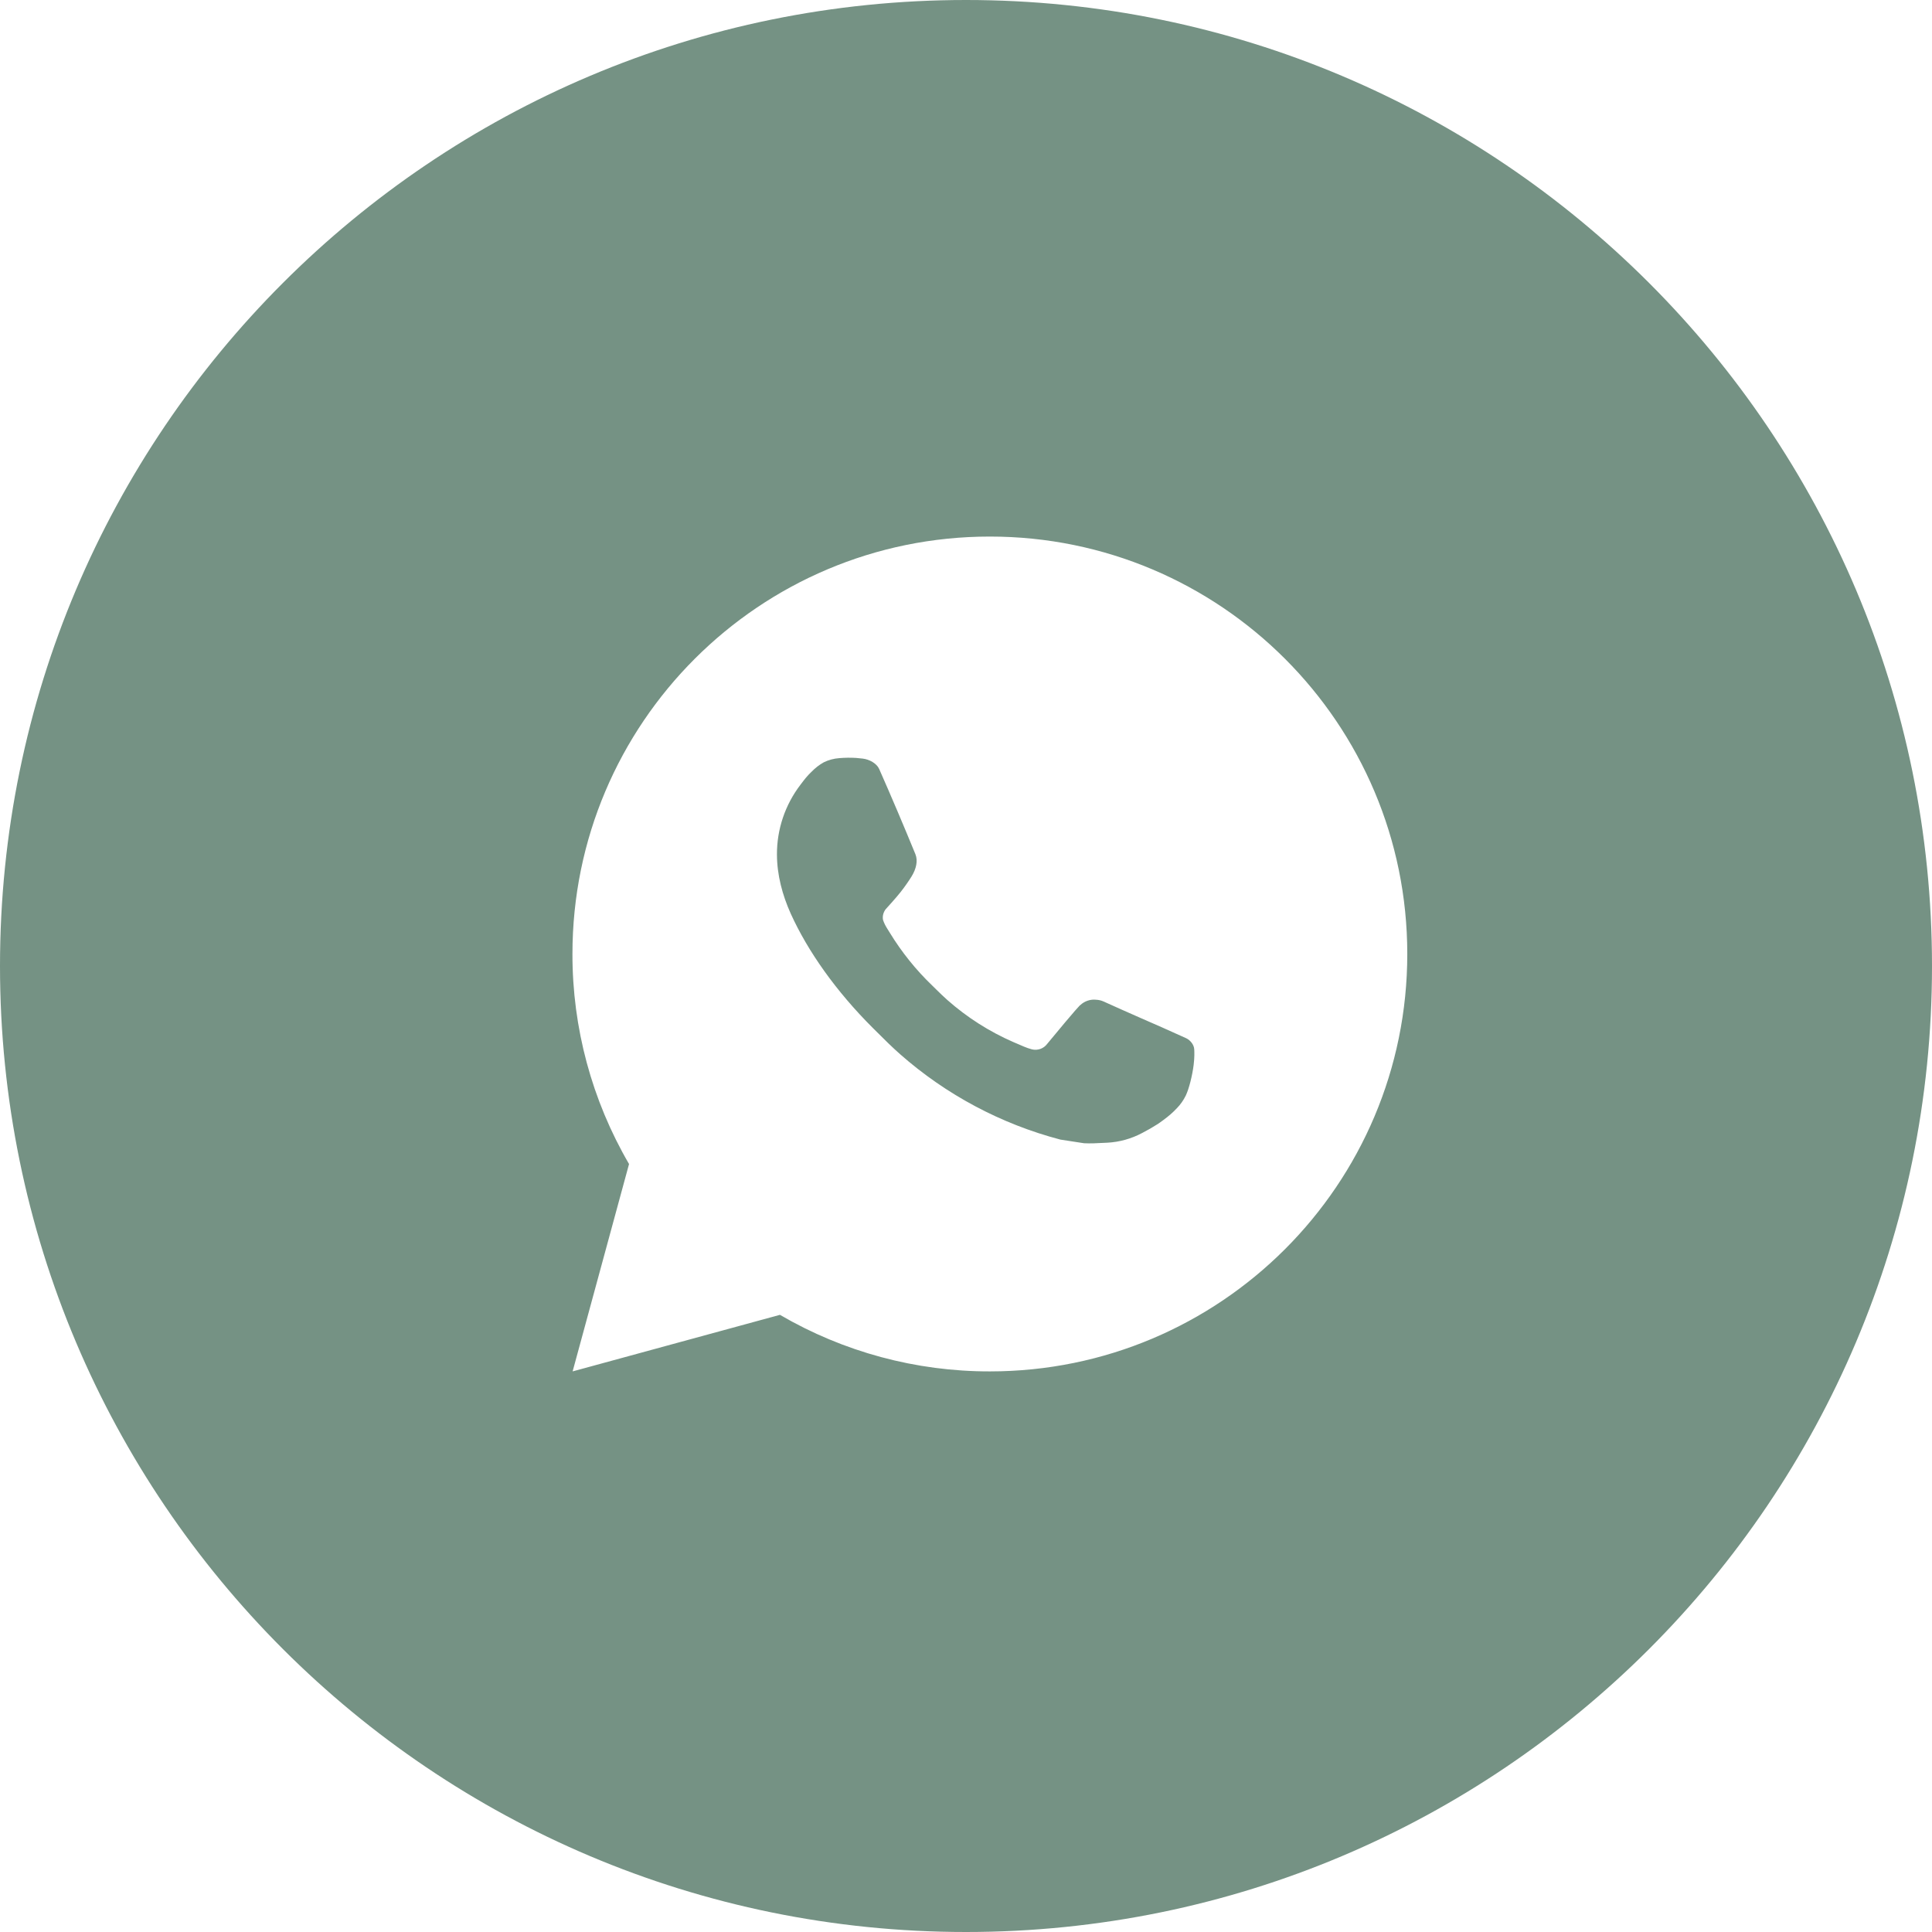 <?xml version="1.0" encoding="UTF-8"?> <svg xmlns="http://www.w3.org/2000/svg" width="54" height="54" viewBox="0 0 54 54" fill="none"><g clip-path="url(#clip0_684_6)"><path fill-rule="evenodd" clip-rule="evenodd" d="M27 54C41.912 54 54 41.912 54 27C54 12.088 41.912 0 27 0C12.088 0 0 12.088 0 27C0 41.912 12.088 54 27 54ZM39.334 26.664C39.334 20.221 34.111 14.997 27.667 14.997C21.224 14.997 16 20.221 16 26.664C15.997 28.727 16.543 30.753 17.582 32.535L16.005 38.331L21.799 36.75C23.58 37.789 25.605 38.334 27.667 38.331C34.111 38.331 39.334 33.108 39.334 26.664ZM23.458 21.19L23.691 21.181L23.456 21.189C23.612 21.177 23.769 21.175 23.926 21.184C23.989 21.189 24.052 21.195 24.115 21.203C24.3 21.225 24.504 21.337 24.573 21.493C24.922 22.283 25.259 23.077 25.586 23.875C25.658 24.051 25.615 24.278 25.477 24.5C25.407 24.613 25.299 24.772 25.171 24.935C25.039 25.103 24.755 25.413 24.755 25.413C24.755 25.413 24.64 25.551 24.684 25.723C24.714 25.807 24.754 25.887 24.803 25.962L24.872 26.073C25.203 26.615 25.603 27.112 26.062 27.552C26.1 27.588 26.137 27.625 26.174 27.662C26.276 27.762 26.378 27.862 26.485 27.956C27.033 28.439 27.653 28.834 28.323 29.126C28.364 29.143 28.396 29.157 28.431 29.172C28.48 29.193 28.532 29.216 28.617 29.252C28.689 29.283 28.764 29.308 28.84 29.329C28.918 29.349 29.001 29.345 29.078 29.318C29.154 29.291 29.221 29.242 29.269 29.177C30.113 28.155 30.191 28.089 30.197 28.091C30.255 28.036 30.325 27.994 30.401 27.969C30.477 27.943 30.558 27.934 30.637 27.943C30.708 27.946 30.778 27.962 30.843 27.991C31.463 28.273 32.478 28.715 32.478 28.715L33.157 29.02C33.271 29.074 33.374 29.204 33.379 29.329C33.379 29.333 33.38 29.338 33.38 29.342C33.383 29.421 33.389 29.546 33.363 29.764C33.325 30.066 33.234 30.429 33.144 30.619C33.078 30.753 32.996 30.87 32.898 30.971C32.768 31.108 32.671 31.191 32.514 31.307C32.417 31.379 32.368 31.412 32.368 31.412C32.223 31.505 32.074 31.59 31.921 31.669C31.62 31.829 31.289 31.921 30.949 31.939C30.911 31.94 30.874 31.942 30.836 31.944C30.657 31.954 30.479 31.963 30.3 31.954L29.638 31.852C27.979 31.416 26.445 30.599 25.158 29.465C24.931 29.265 24.717 29.052 24.503 28.838C24.469 28.804 24.434 28.769 24.399 28.735C23.363 27.702 22.578 26.588 22.101 25.536C21.868 25.016 21.718 24.459 21.716 23.887C21.712 23.18 21.945 22.491 22.376 21.93C22.389 21.913 22.402 21.896 22.415 21.879C22.487 21.784 22.562 21.685 22.681 21.573C22.782 21.468 22.897 21.378 23.024 21.307C23.16 21.24 23.307 21.201 23.458 21.19Z" fill="#3B6451" fill-opacity="0.7"></path></g><defs><clipPath id="clip0_684_6"><rect width="54" height="54" fill="white"></rect></clipPath></defs></svg> 